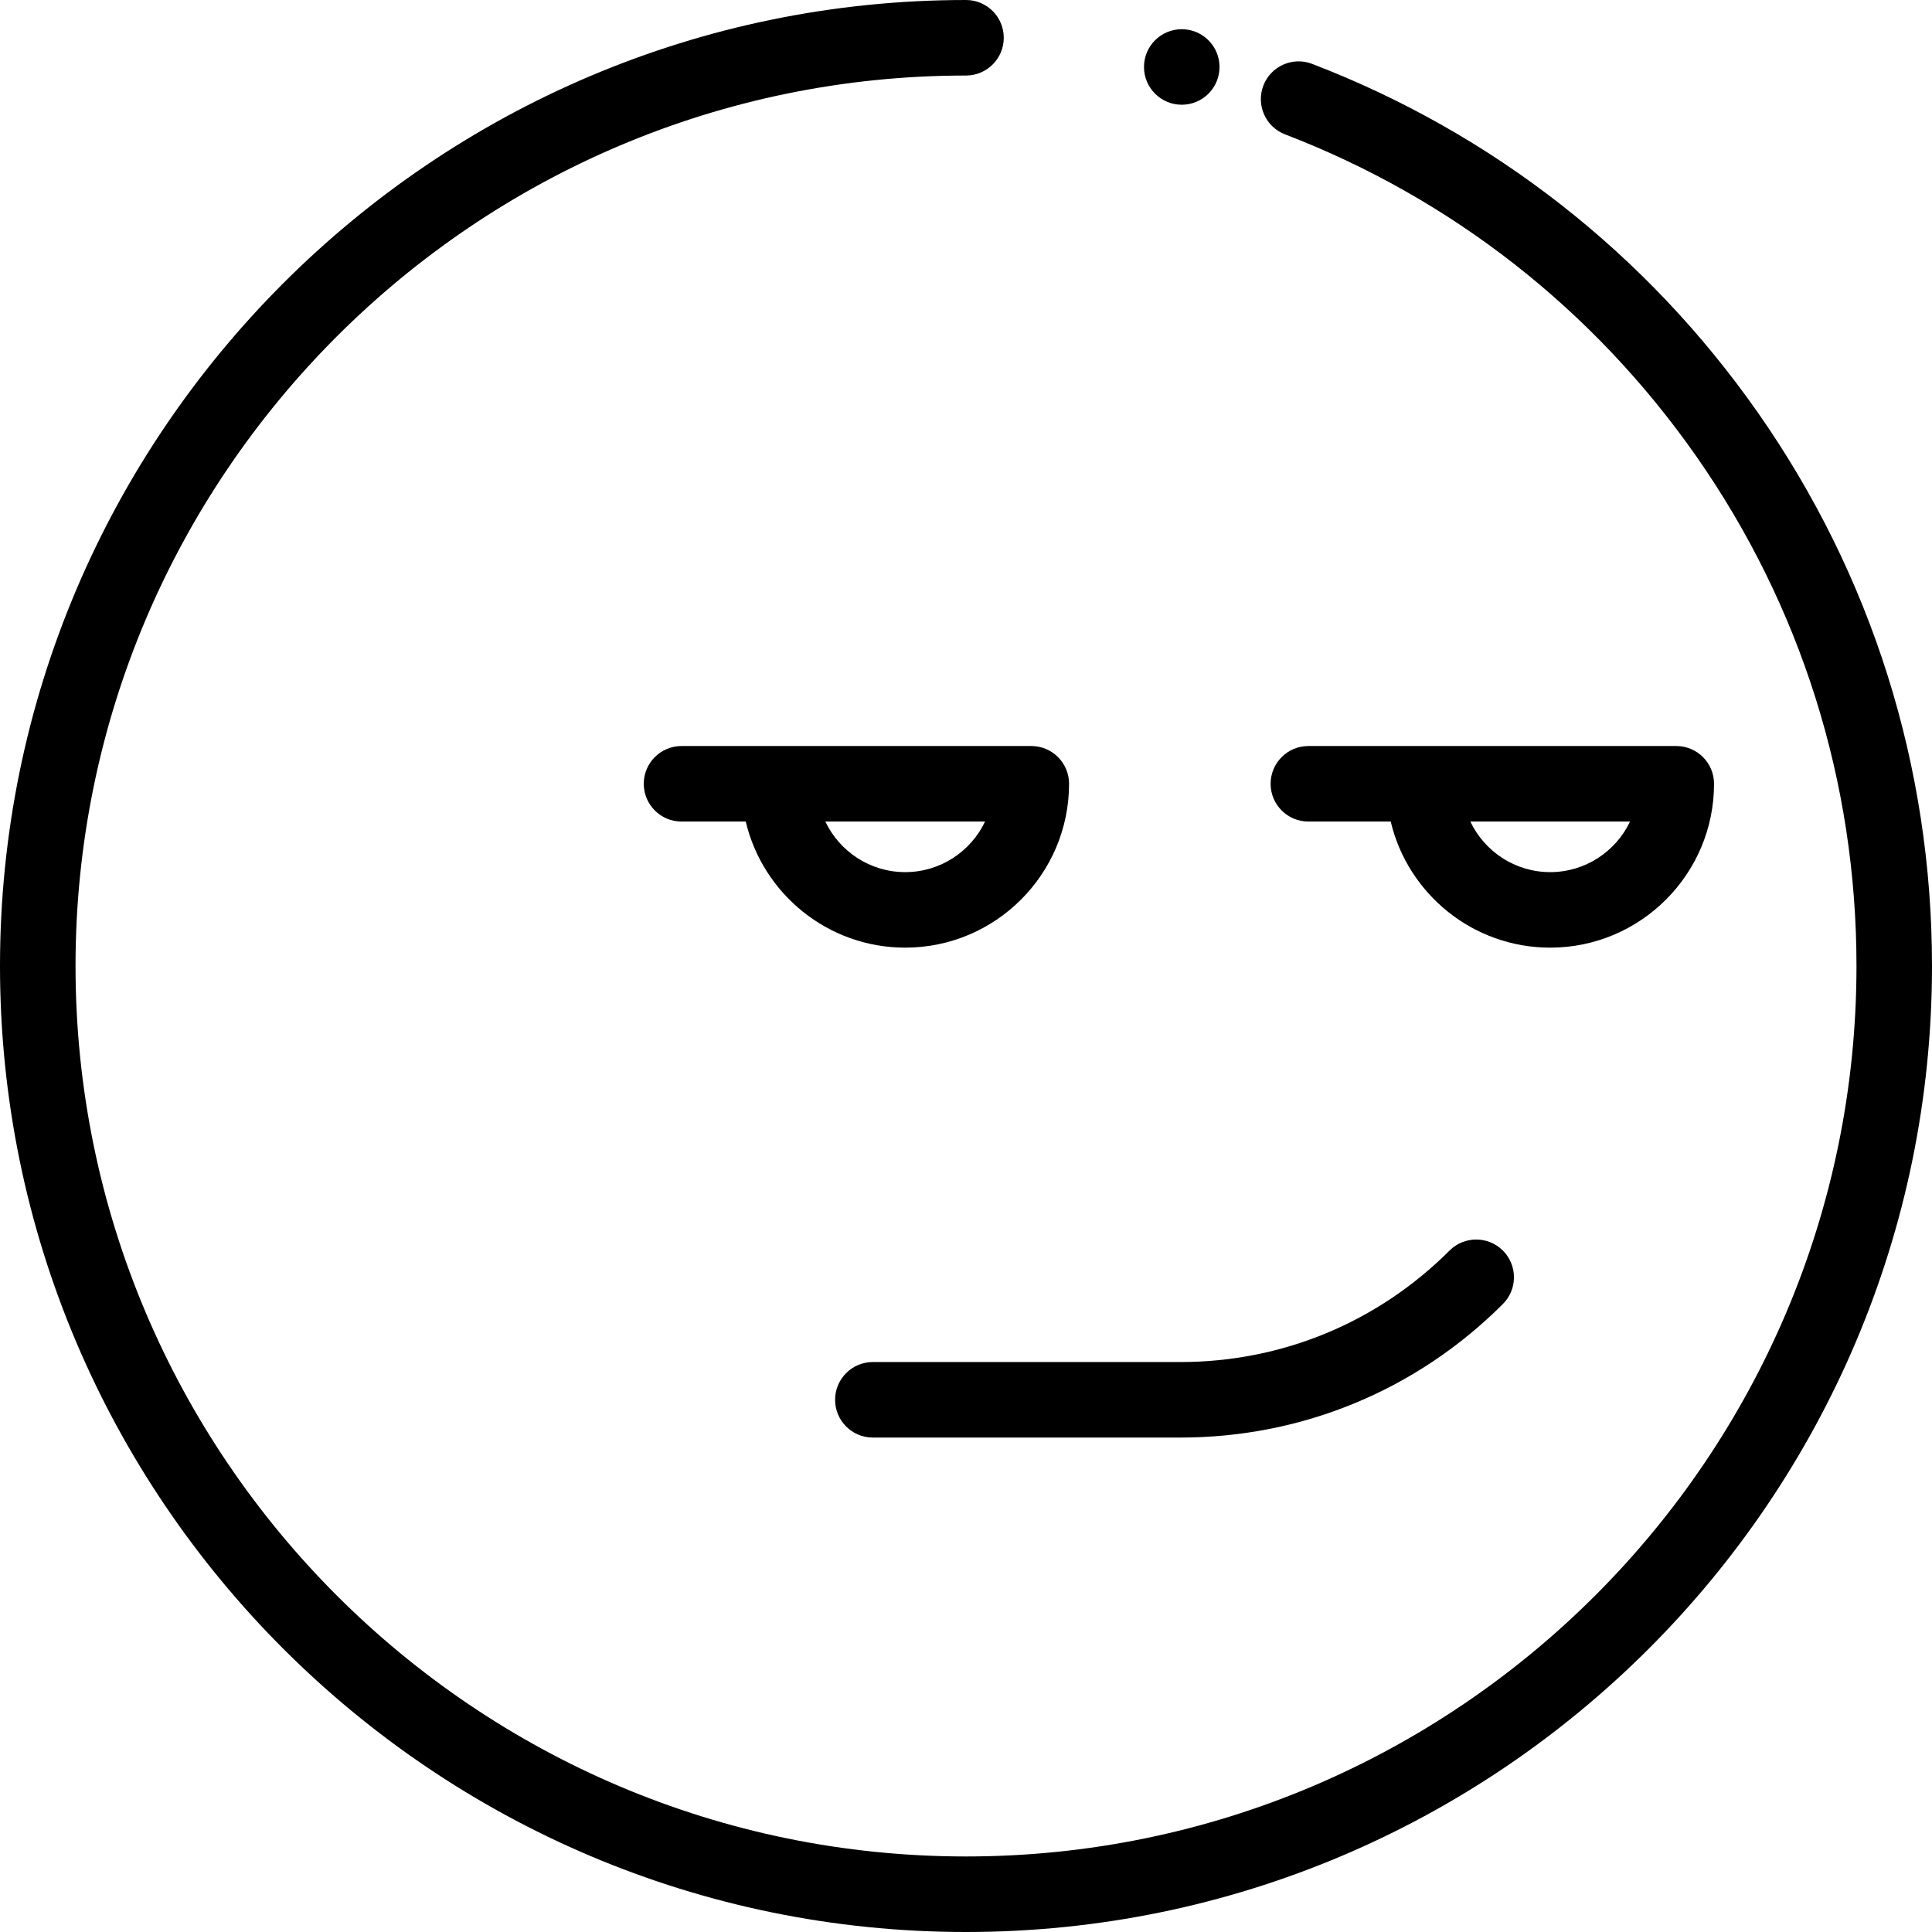 <?xml version="1.0" encoding="iso-8859-1"?>
<!-- Uploaded to: SVG Repo, www.svgrepo.com, Generator: SVG Repo Mixer Tools -->
<svg fill="#000000" height="800px" width="800px" version="1.1" id="Layer_1" xmlns="http://www.w3.org/2000/svg" xmlns:xlink="http://www.w3.org/1999/xlink" 
	 viewBox="0 0 512 512" xml:space="preserve">
<g>
	<g>
		<path d="M465.888,109.39c-29.483-42.131-70.341-74.105-118.157-92.463c-5.157-1.981-10.948,0.595-12.928,5.755
			c-1.981,5.16,0.595,10.948,5.755,12.928c44.078,16.923,81.745,46.403,108.932,85.253c27.802,39.729,42.497,86.458,42.497,135.134
			c0,130.124-105.862,235.985-235.985,235.985S20.015,386.122,20.015,256S125.876,20.015,256,20.015
			c5.527,0,10.007-4.481,10.007-10.007C266.007,4.481,261.527,0,256,0C114.84,0,0,114.84,0,256s114.84,256,256,256
			s256-114.84,256-256C512,203.199,496.055,152.501,465.888,109.39z"/>
	</g>
</g>
<g>
	<g>
		<path d="M444.23,197.705h-97.498c-5.527,0-10.007,4.481-10.007,10.007s4.481,10.007,10.007,10.007h21.821
			c4.531,19.135,21.76,33.417,42.26,33.417c23.944,0,43.424-19.48,43.424-43.424C454.238,202.186,449.757,197.705,444.23,197.705z
			 M410.815,231.122c-9.33,0-17.402-5.487-21.161-13.402h42.322C428.217,225.635,420.145,231.122,410.815,231.122z"/>
	</g>
</g>
<g>
	<g>
		<path d="M273.305,197.705h-92.693c-5.527,0-10.007,4.481-10.007,10.007c0,5.527,4.481,10.007,10.007,10.007h17.016
			c4.531,19.135,21.76,33.417,42.26,33.417c23.944,0,43.424-19.48,43.424-43.424C283.312,202.186,278.831,197.705,273.305,197.705z
			 M239.888,231.122c-9.329,0-17.402-5.487-21.161-13.402h42.322C257.29,225.635,249.218,231.122,239.888,231.122z"/>
	</g>
</g>
<g>
	<g>
		<path d="M398.286,331.418c-3.908-3.908-10.245-3.908-14.152,0c-19.047,19.047-44.373,29.538-71.31,29.538h-81.509v-0.001
			c-5.527,0-10.007,4.481-10.007,10.007c0,5.527,4.481,10.007,10.007,10.007h81.509c32.284,0,62.634-12.572,85.461-35.399
			C402.194,341.662,402.194,335.325,398.286,331.418z"/>
	</g>
</g>
<g>
	<g>
		<circle cx="313.177" cy="17.748" r="10.007"/>
	</g>
</g>
</svg>